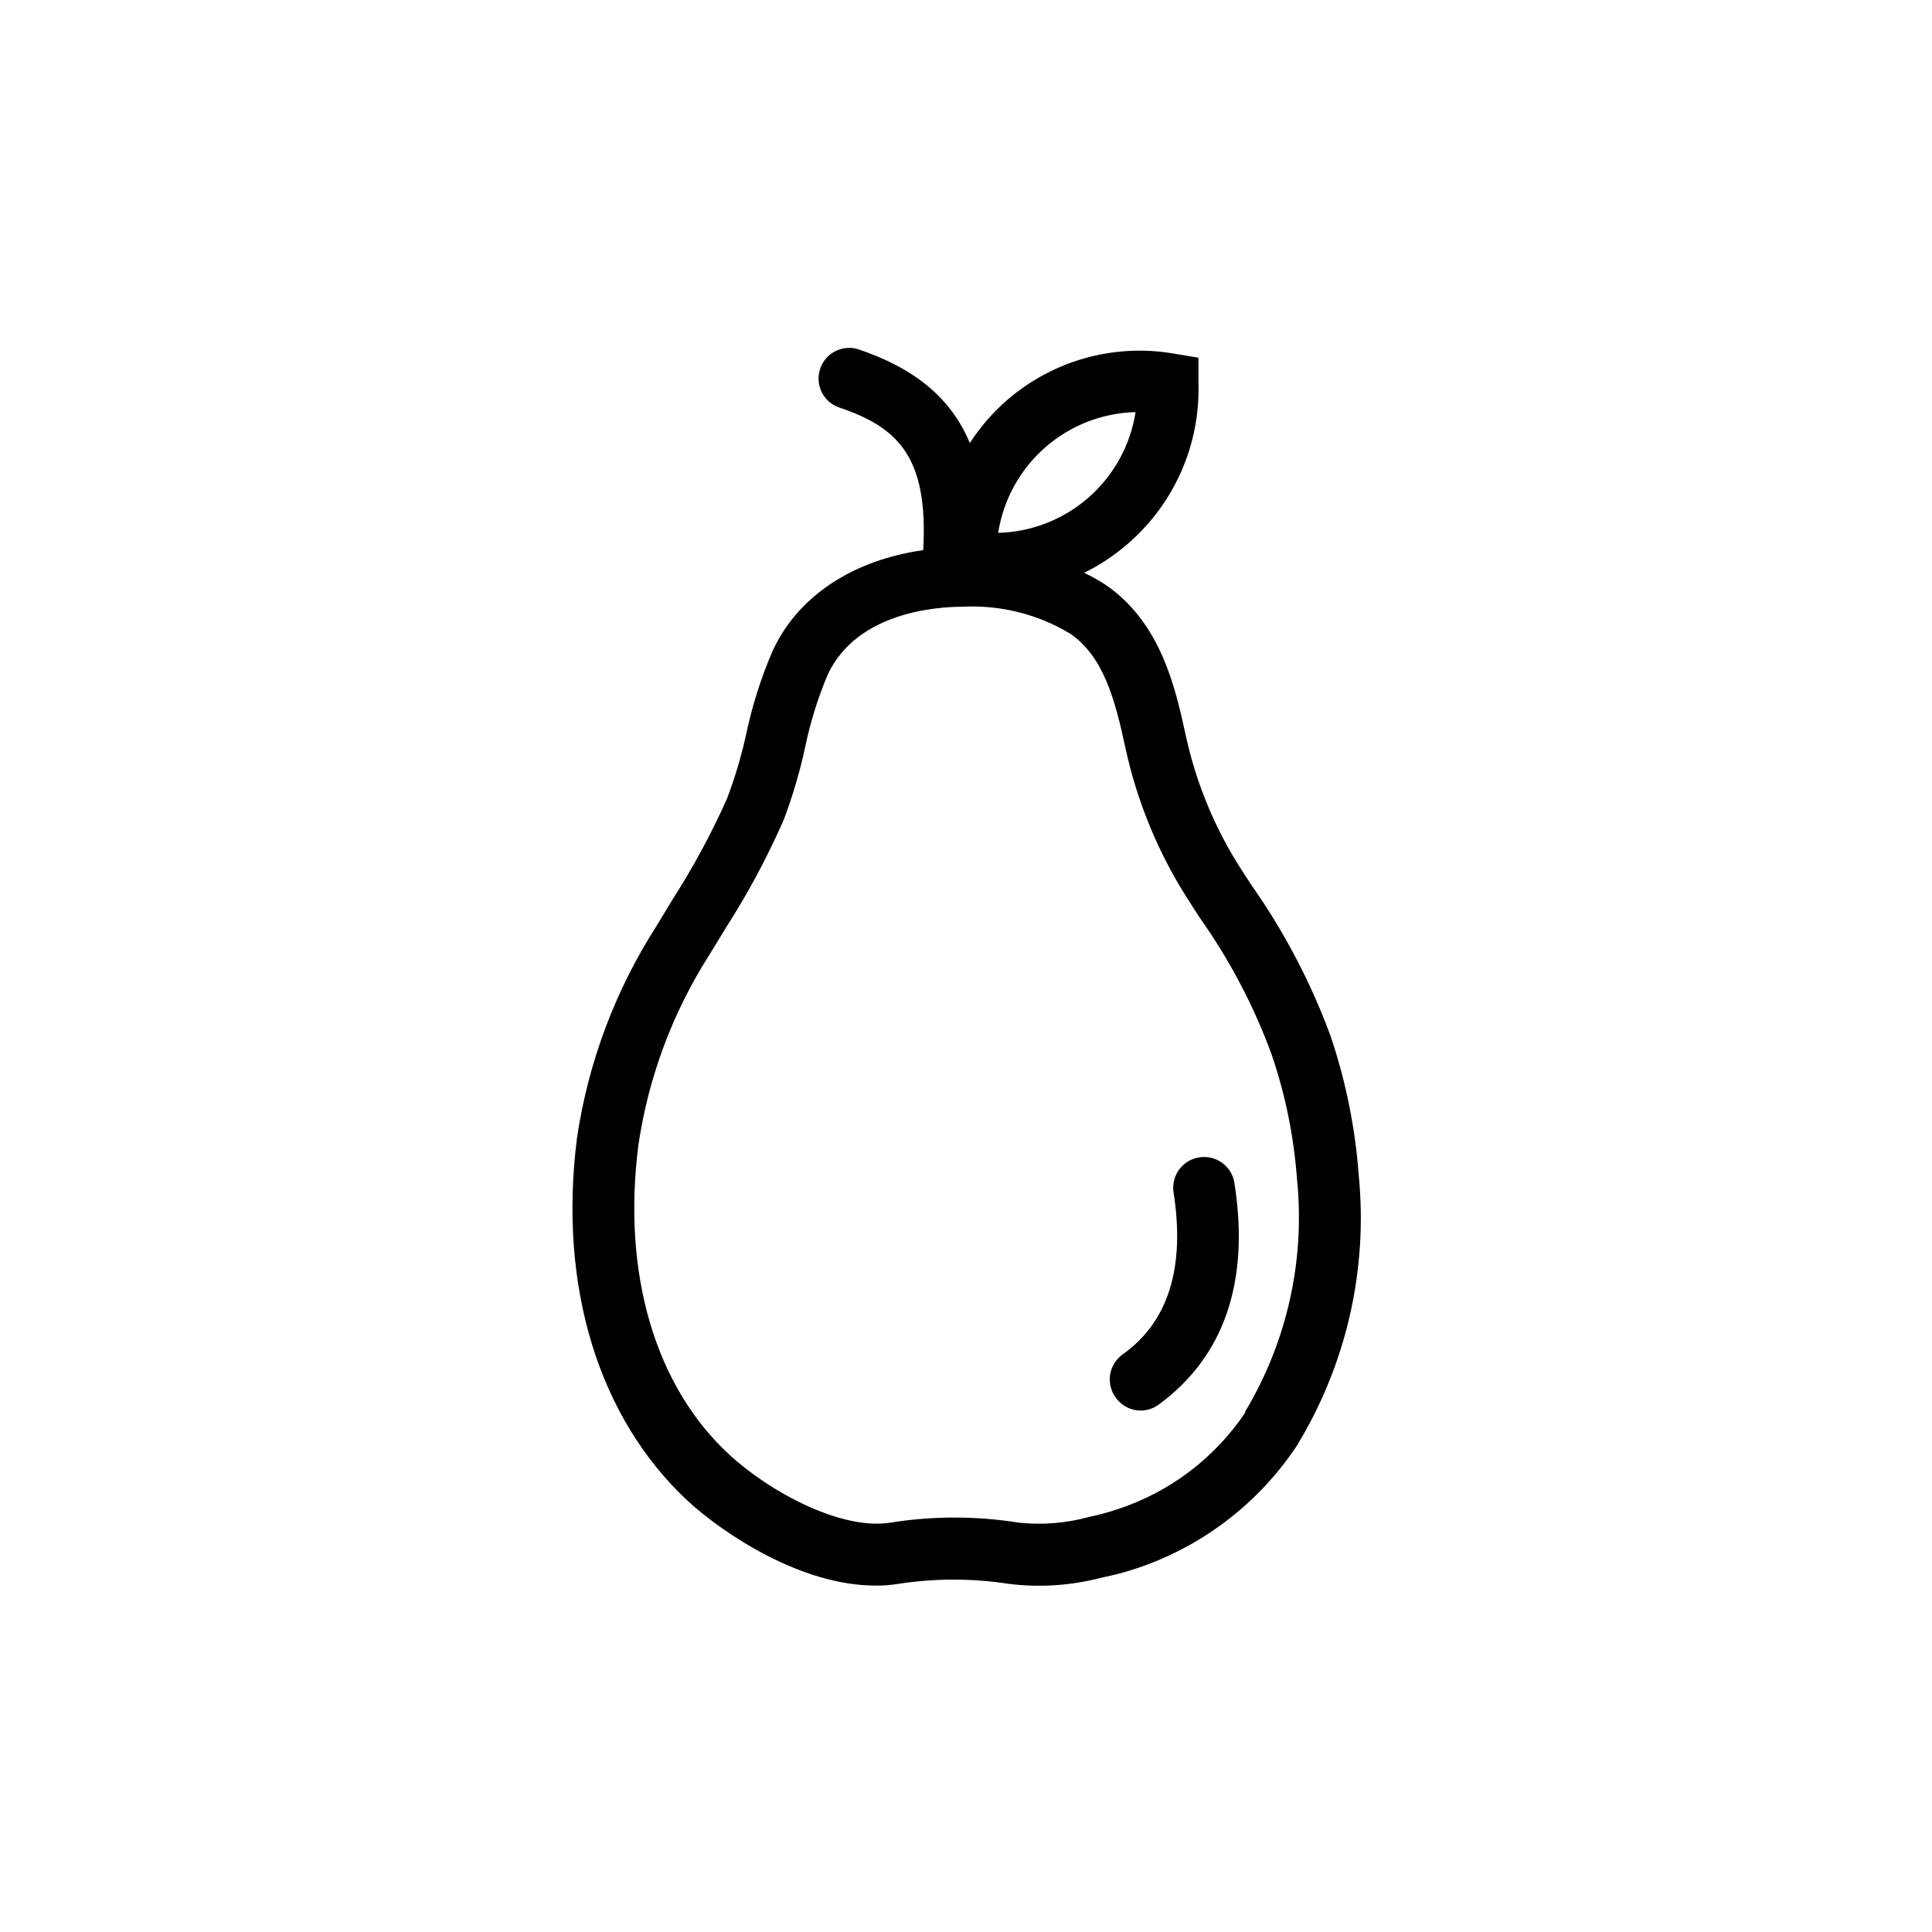 <?xml version="1.0" encoding="UTF-8"?>
<!-- Uploaded to: ICON Repo, www.iconrepo.com, Generator: ICON Repo Mixer Tools -->
<svg fill="#000000" width="800px" height="800px" version="1.1" viewBox="144 144 512 512" xmlns="http://www.w3.org/2000/svg">
 <g>
  <path d="m461.77 450.72c-4.422 0.703-7.441 4.852-6.758 9.273 3.09 19.98-1.375 34.352-13.57 42.996h0.004c-1.762 1.281-2.934 3.215-3.254 5.367-0.324 2.152 0.23 4.344 1.535 6.086 1.27 1.77 3.207 2.953 5.363 3.277 2.156 0.324 4.352-0.242 6.086-1.562 17.176-12.652 24.047-32.348 19.98-58.512-0.293-2.176-1.457-4.141-3.227-5.449-1.77-1.305-3.992-1.836-6.16-1.477z"/>
  <path d="m504.08 455.42c-0.93-12.535-3.43-24.902-7.445-36.812-5.227-14.215-12.293-27.688-21.008-40.074l-2.348-3.606v-0.004c-7.129-10.941-12.211-23.082-15-35.84-2.75-12.652-6.527-29.941-21.238-40.074h-0.004c-1.832-1.199-3.746-2.269-5.723-3.207 4.262-2.102 8.227-4.758 11.793-7.898 12.227-10.668 19.016-26.262 18.492-42.48v-6.641l-6.582-1.086-0.004-0.004c-10.328-1.77-20.953-0.465-30.551 3.75-9.598 4.211-17.746 11.148-23.438 19.953-4.981-11.91-14.656-19.867-29.77-24.902v-0.004c-4.172-1.172-8.531 1.137-9.906 5.25-1.375 4.109 0.715 8.574 4.754 10.152 15.688 5.211 23.988 12.996 22.559 37.898-18.492 2.633-33.035 12.023-39.789 26.449-3.117 7.144-5.492 14.59-7.102 22.215-1.273 5.844-2.977 11.586-5.094 17.176-4.086 9.16-8.852 18-14.258 26.449l-4.41 7.269 0.004 0.004c-10.898 16.965-18.078 36.047-21.07 55.988-5.094 39.559 5.727 74.426 29.312 96.41 9.617 8.816 30.059 22.441 49.75 22.441l0.004 0.004c2.031 0.02 4.062-0.133 6.066-0.457 9.695-1.504 19.562-1.504 29.258 0 8.254 1.02 16.629 0.457 24.672-1.66 3.141-0.625 6.238-1.449 9.277-2.465 17.301-5.789 32.184-17.168 42.309-32.344 13.172-21.516 18.965-46.746 16.488-71.852zm-83.129-192.82c6.652-5.84 15.141-9.164 23.988-9.391-1.363 8.754-5.758 16.75-12.41 22.598-6.652 5.848-15.148 9.176-24.004 9.406 1.371-8.762 5.766-16.762 12.426-22.613zm53.016 255.8c-8.129 12.074-20.059 21.082-33.895 25.59-2.422 0.805-4.887 1.473-7.387 2.004-6.035 1.652-12.324 2.176-18.547 1.547-11.379-1.832-22.977-1.832-34.352 0-12.652 1.945-31.316-7.785-42.367-17.918-19.809-18.148-28.625-48.148-24.219-82.328h0.004c2.652-17.848 9.031-34.934 18.719-50.152l4.41-7.215c5.856-9.125 10.984-18.695 15.344-28.625 2.387-6.32 4.301-12.805 5.723-19.41 1.367-6.594 3.379-13.035 6.012-19.234 7.844-16.602 29.199-17.863 35.609-17.863 10.047-0.535 20.02 1.957 28.629 7.156 8.758 6.07 11.793 17.176 14.598 30.23 3.164 14.637 8.988 28.566 17.176 41.105l2.348 3.664c8.008 11.266 14.48 23.547 19.234 36.527 3.625 10.621 5.875 21.668 6.699 32.859 2.223 21.535-2.598 43.211-13.738 61.777z"/>
 </g>
</svg>